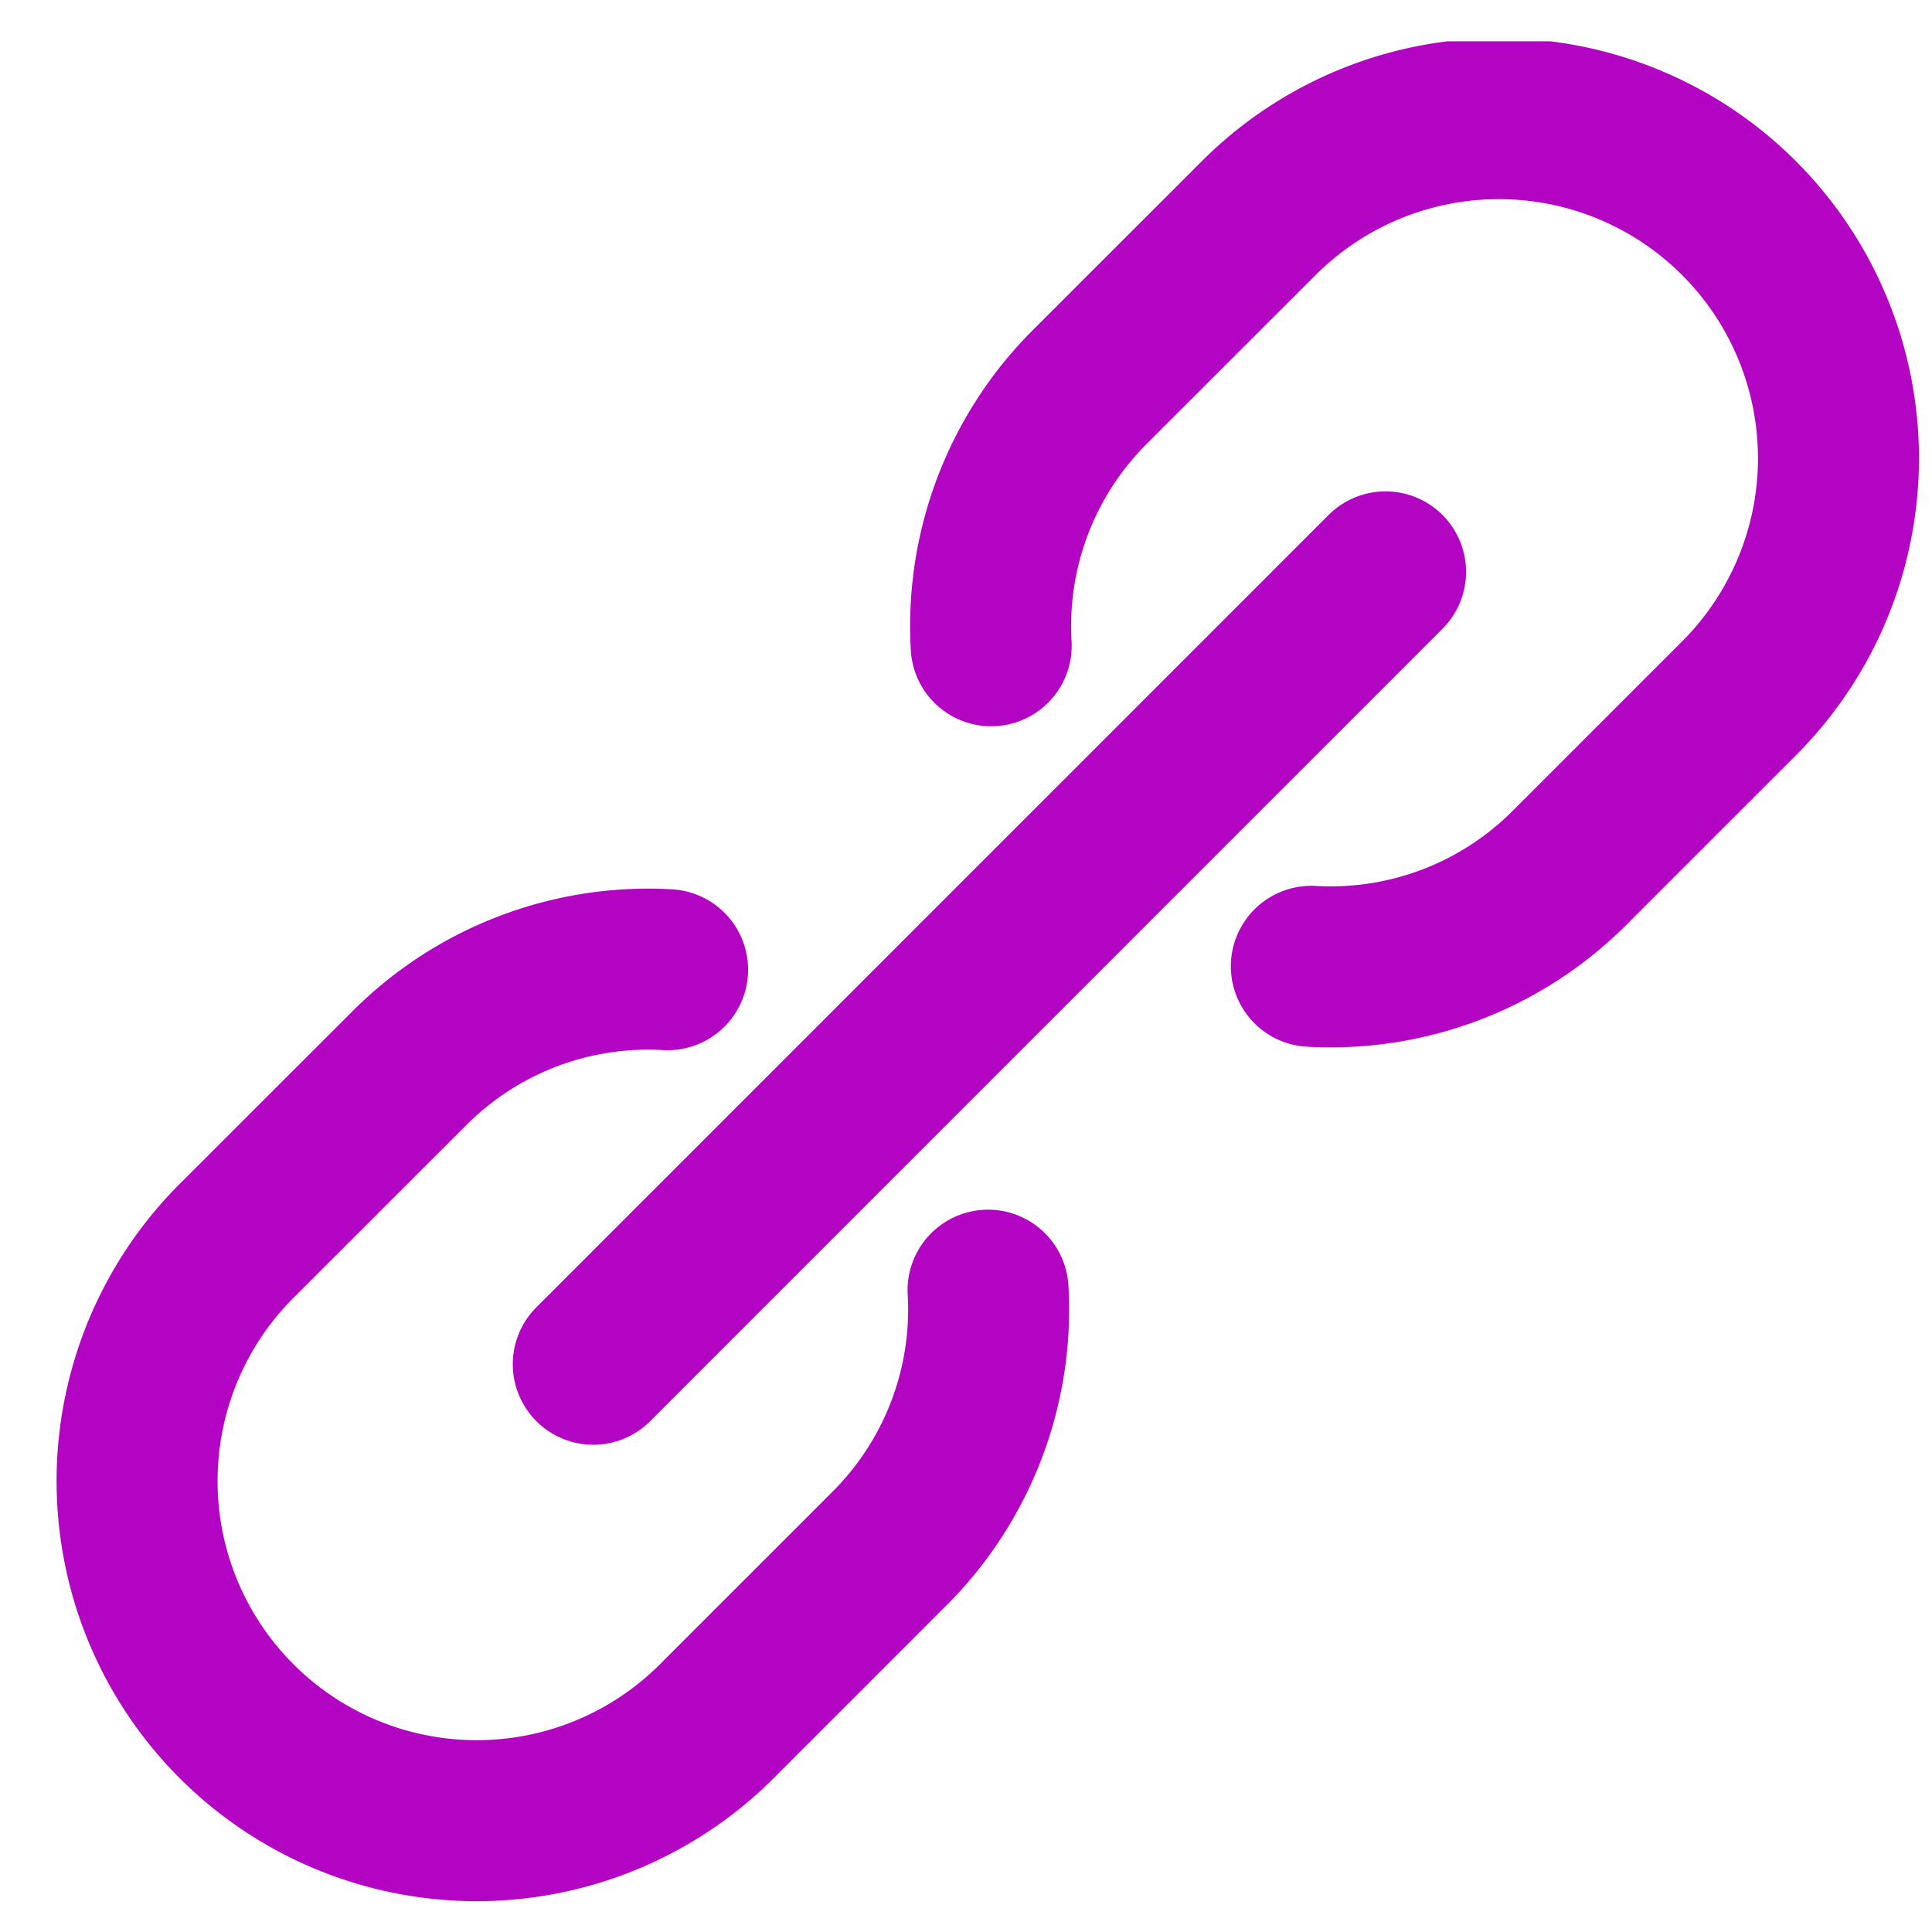 <svg xmlns="http://www.w3.org/2000/svg" width="24" height="24" fill="none"><g stroke="#B304C3" stroke-linecap="round" stroke-linejoin="round" stroke-width="2" clip-path="url(#a)"><path d="m7.37 16.947 9.842-9.843M8.293 12.046a4.19 4.19 0 0 0-3.203 1.219l-2.11 2.109a4.219 4.219 0 1 0 5.966 5.966l2.11-2.11a4.192 4.192 0 0 0 1.218-3.203M16.29 12.004a4.194 4.194 0 0 0 3.203-1.219l2.11-2.11a4.218 4.218 0 1 0-5.967-5.965l-2.11 2.109a4.196 4.196 0 0 0-1.213 3.203"/></g><defs><clipPath id="a"><path fill="#fff" d="M0 .513h24v24H0z"/></clipPath></defs></svg>